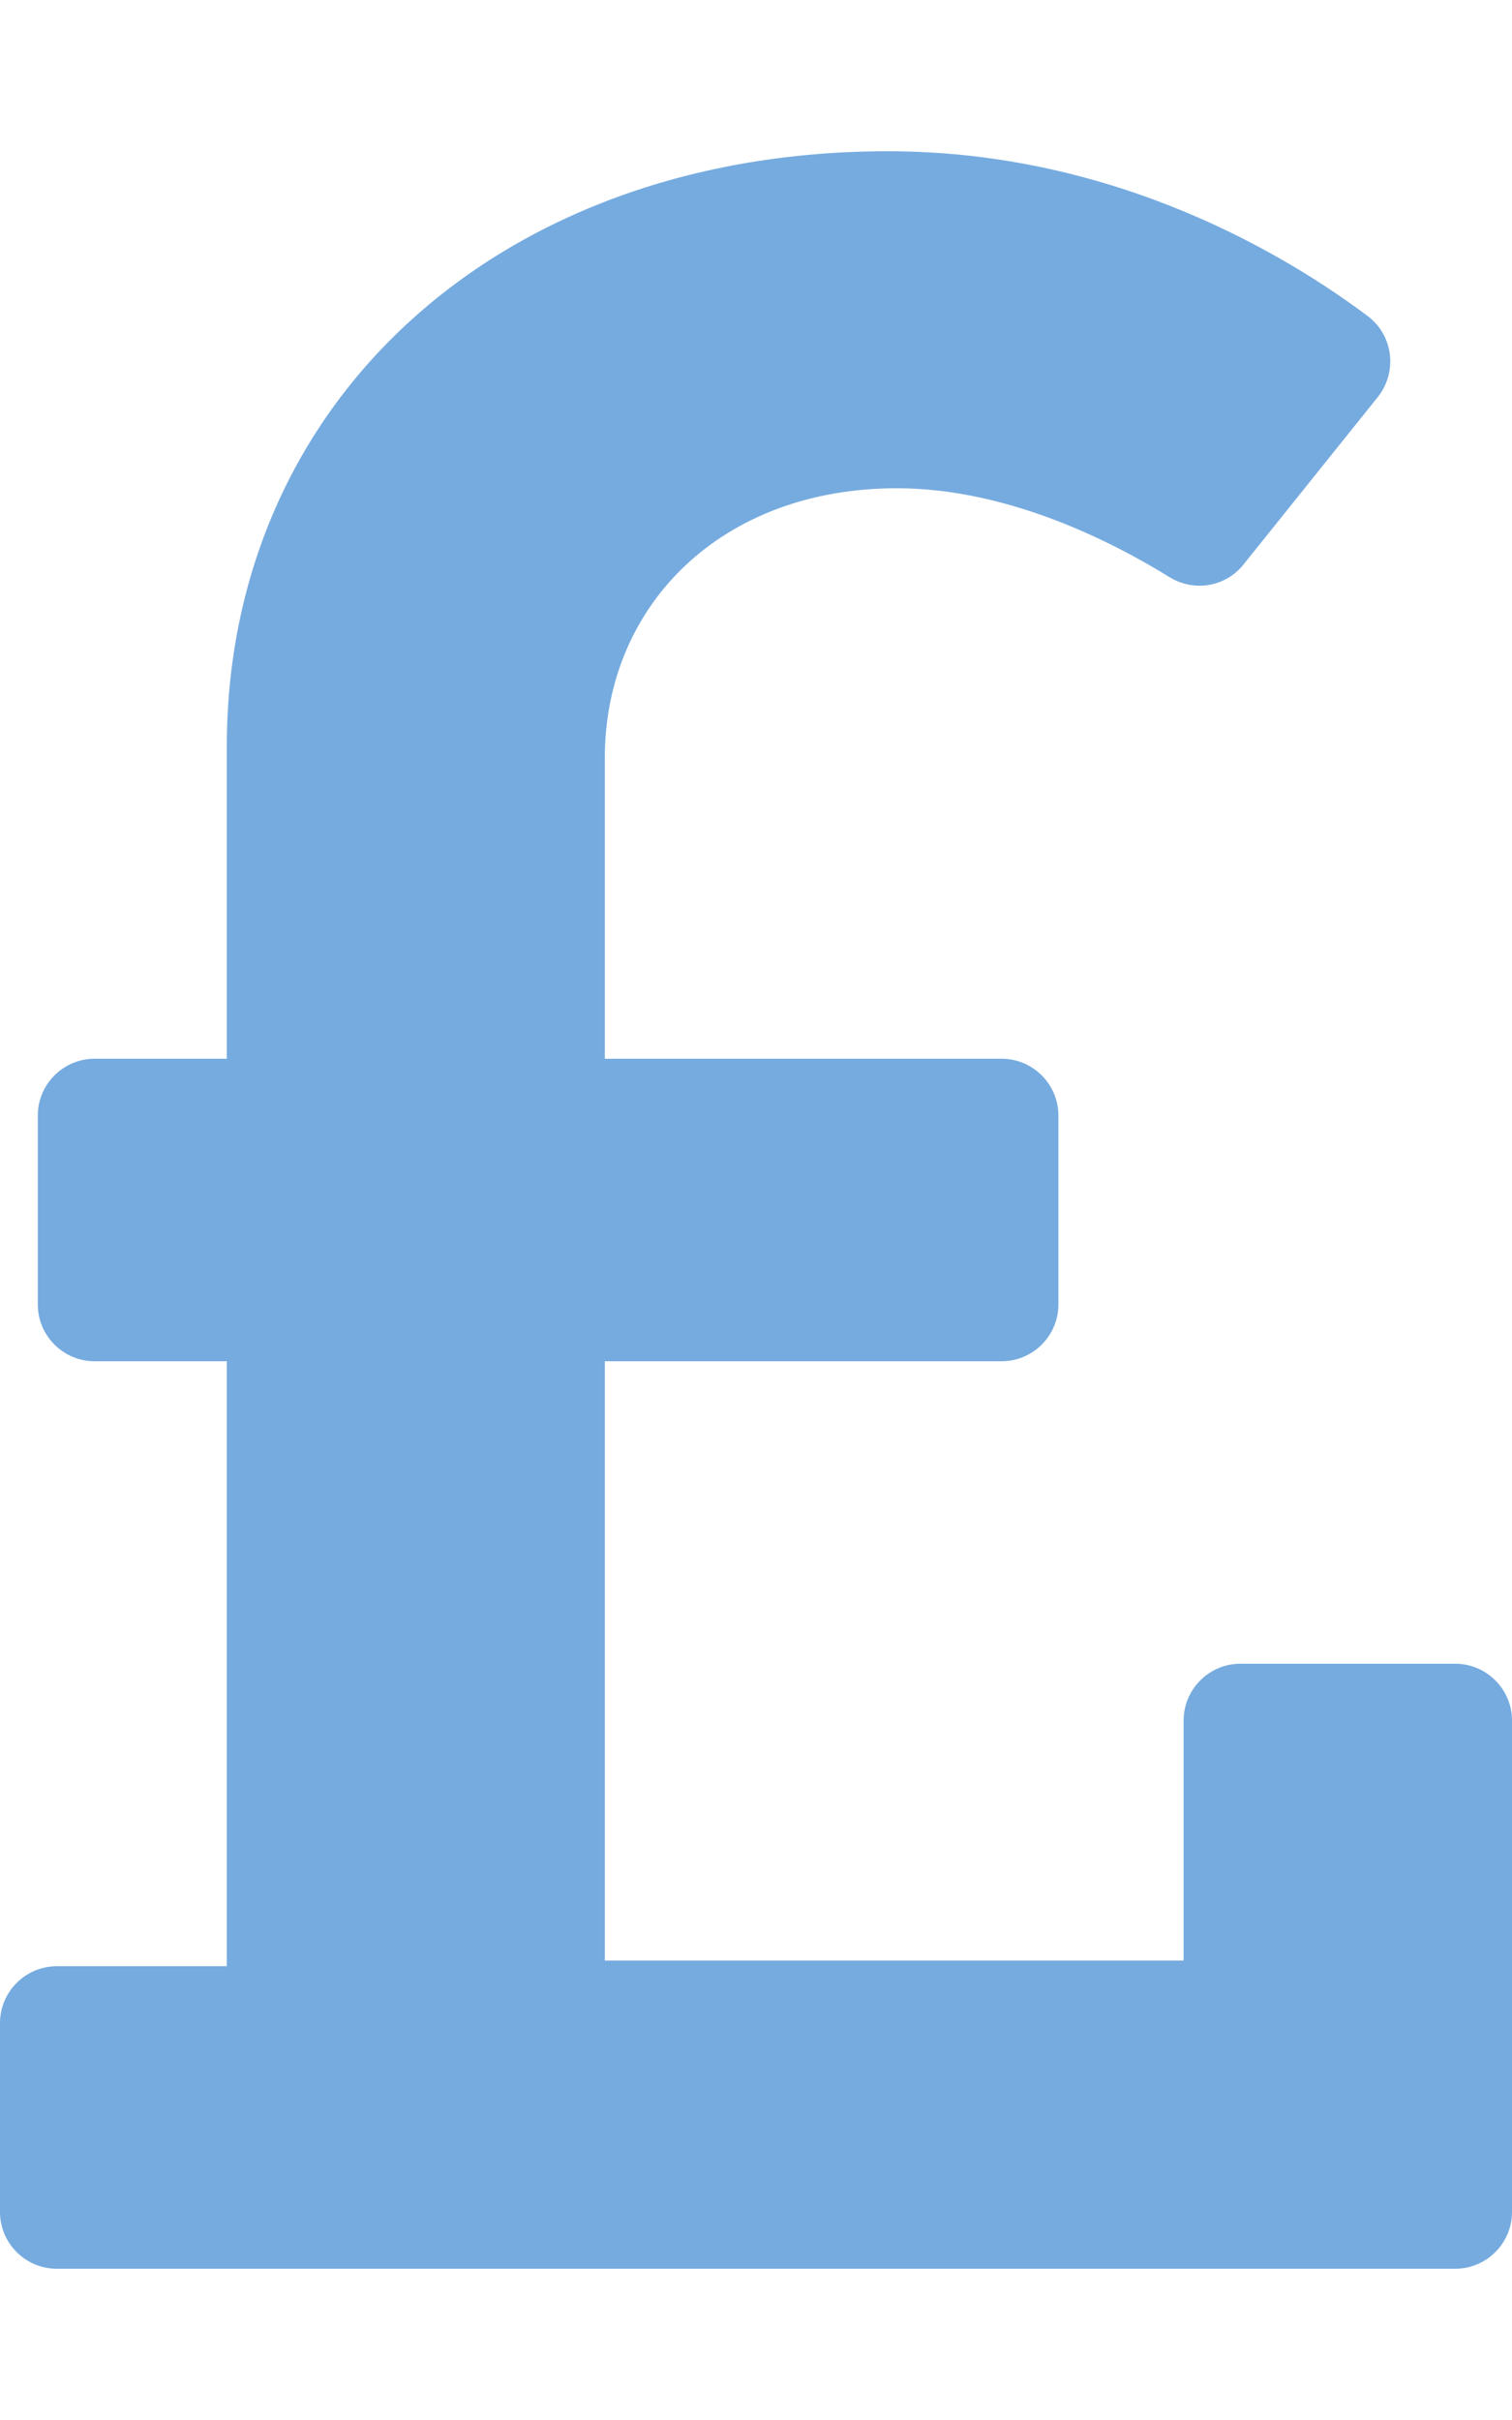 <?xml version="1.0" encoding="utf-8"?>
<!-- Generator: Adobe Illustrator 26.0.2, SVG Export Plug-In . SVG Version: 6.00 Build 0)  -->
<svg version="1.1" id="Layer_1" focusable="false" xmlns="http://www.w3.org/2000/svg" xmlns:xlink="http://www.w3.org/1999/xlink"
	 x="0px" y="0px" viewBox="0 0 320 512" style="enable-background:new 0 0 320 512;" xml:space="preserve">
<style type="text/css">
	.st0{fill:#76ABDF;}
</style>
<path class="st0" d="M308,352h-45.5c-6.6,0-12,5.4-12,12v50.8H128V288h84c6.6,0,12-5.4,12-12v-40c0-6.6-5.4-12-12-12h-84v-63.6
	c0-32.3,24.6-57.1,61.8-57.1c23.7,0,45.9,11.5,57.7,18.8c5.2,3.2,11.9,2.1,15.7-2.7L291.6,84c4.2-5.3,3.3-13-2.1-17.1
	C273.1,54.6,236.6,32,187.9,32C106,32,48,84.7,48,158v66H20c-6.6,0-12,5.4-12,12v40c0,6.6,5.4,12,12,12h28v128H12
	c-6.6,0-12,5.4-12,12v40c0,6.6,5.4,12,12,12h296c6.6,0,12-5.4,12-12V364C320,357.4,314.6,352,308,352z"/>
</svg>
